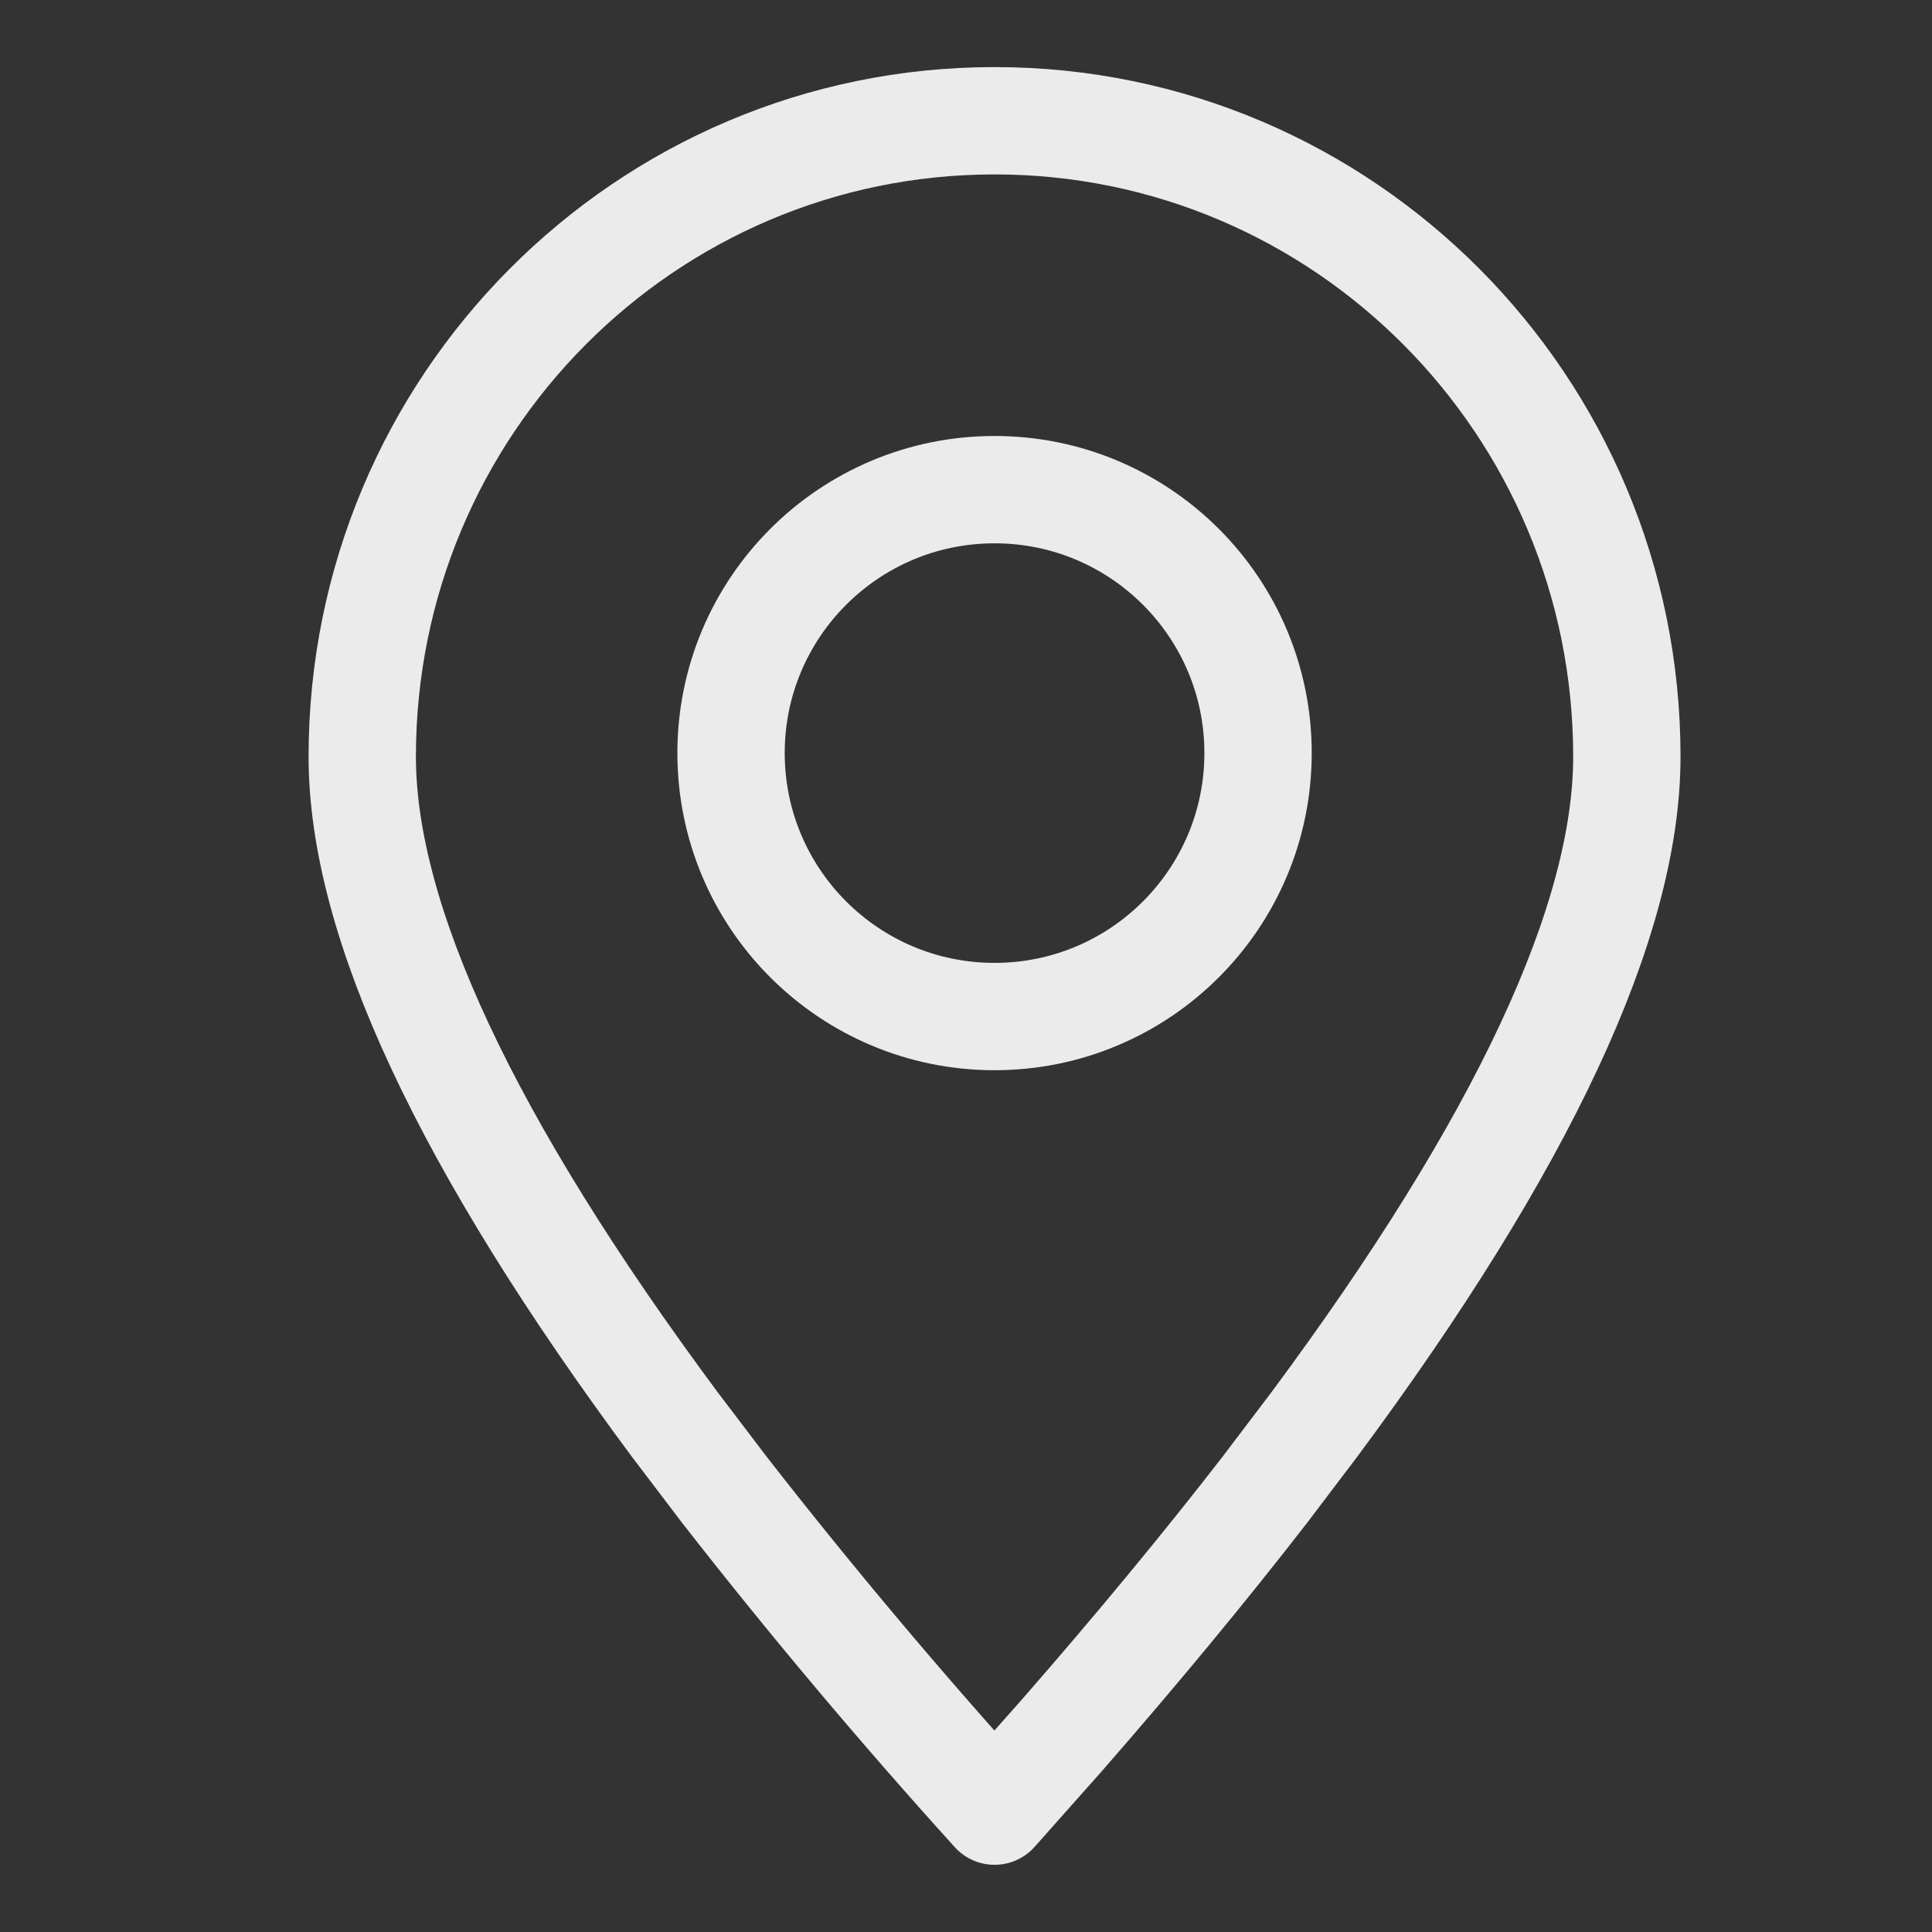 <svg width="18" height="18" viewBox="0 0 18 18" fill="none" xmlns="http://www.w3.org/2000/svg">
<rect x="0" y="0" width="18" height="18" fill="#333333" stroke="none"/>
<path fill-rule="evenodd" clip-rule="evenodd" d="M9.266 16.874L9.886 16.176C10.589 15.371 11.221 14.607 11.784 13.88L12.248 13.268C14.187 10.655 15.157 8.581 15.157 7.049C15.157 3.777 12.52 1.125 9.266 1.125C6.012 1.125 3.375 3.777 3.375 7.049C3.375 8.581 4.345 10.655 6.284 13.268L6.749 13.88C7.551 14.909 8.391 15.907 9.266 16.874Z" stroke="white" stroke-opacity="0.9" stroke-linecap="round" stroke-linejoin="round"/>
<path d="M9.266 9.471C10.622 9.471 11.721 8.372 11.721 7.016C11.721 5.661 10.622 4.562 9.266 4.562C7.91 4.562 6.811 5.661 6.811 7.016C6.811 8.372 7.91 9.471 9.266 9.471Z" stroke="white" stroke-opacity="0.9" stroke-linecap="round" stroke-linejoin="round"/>
</svg>
